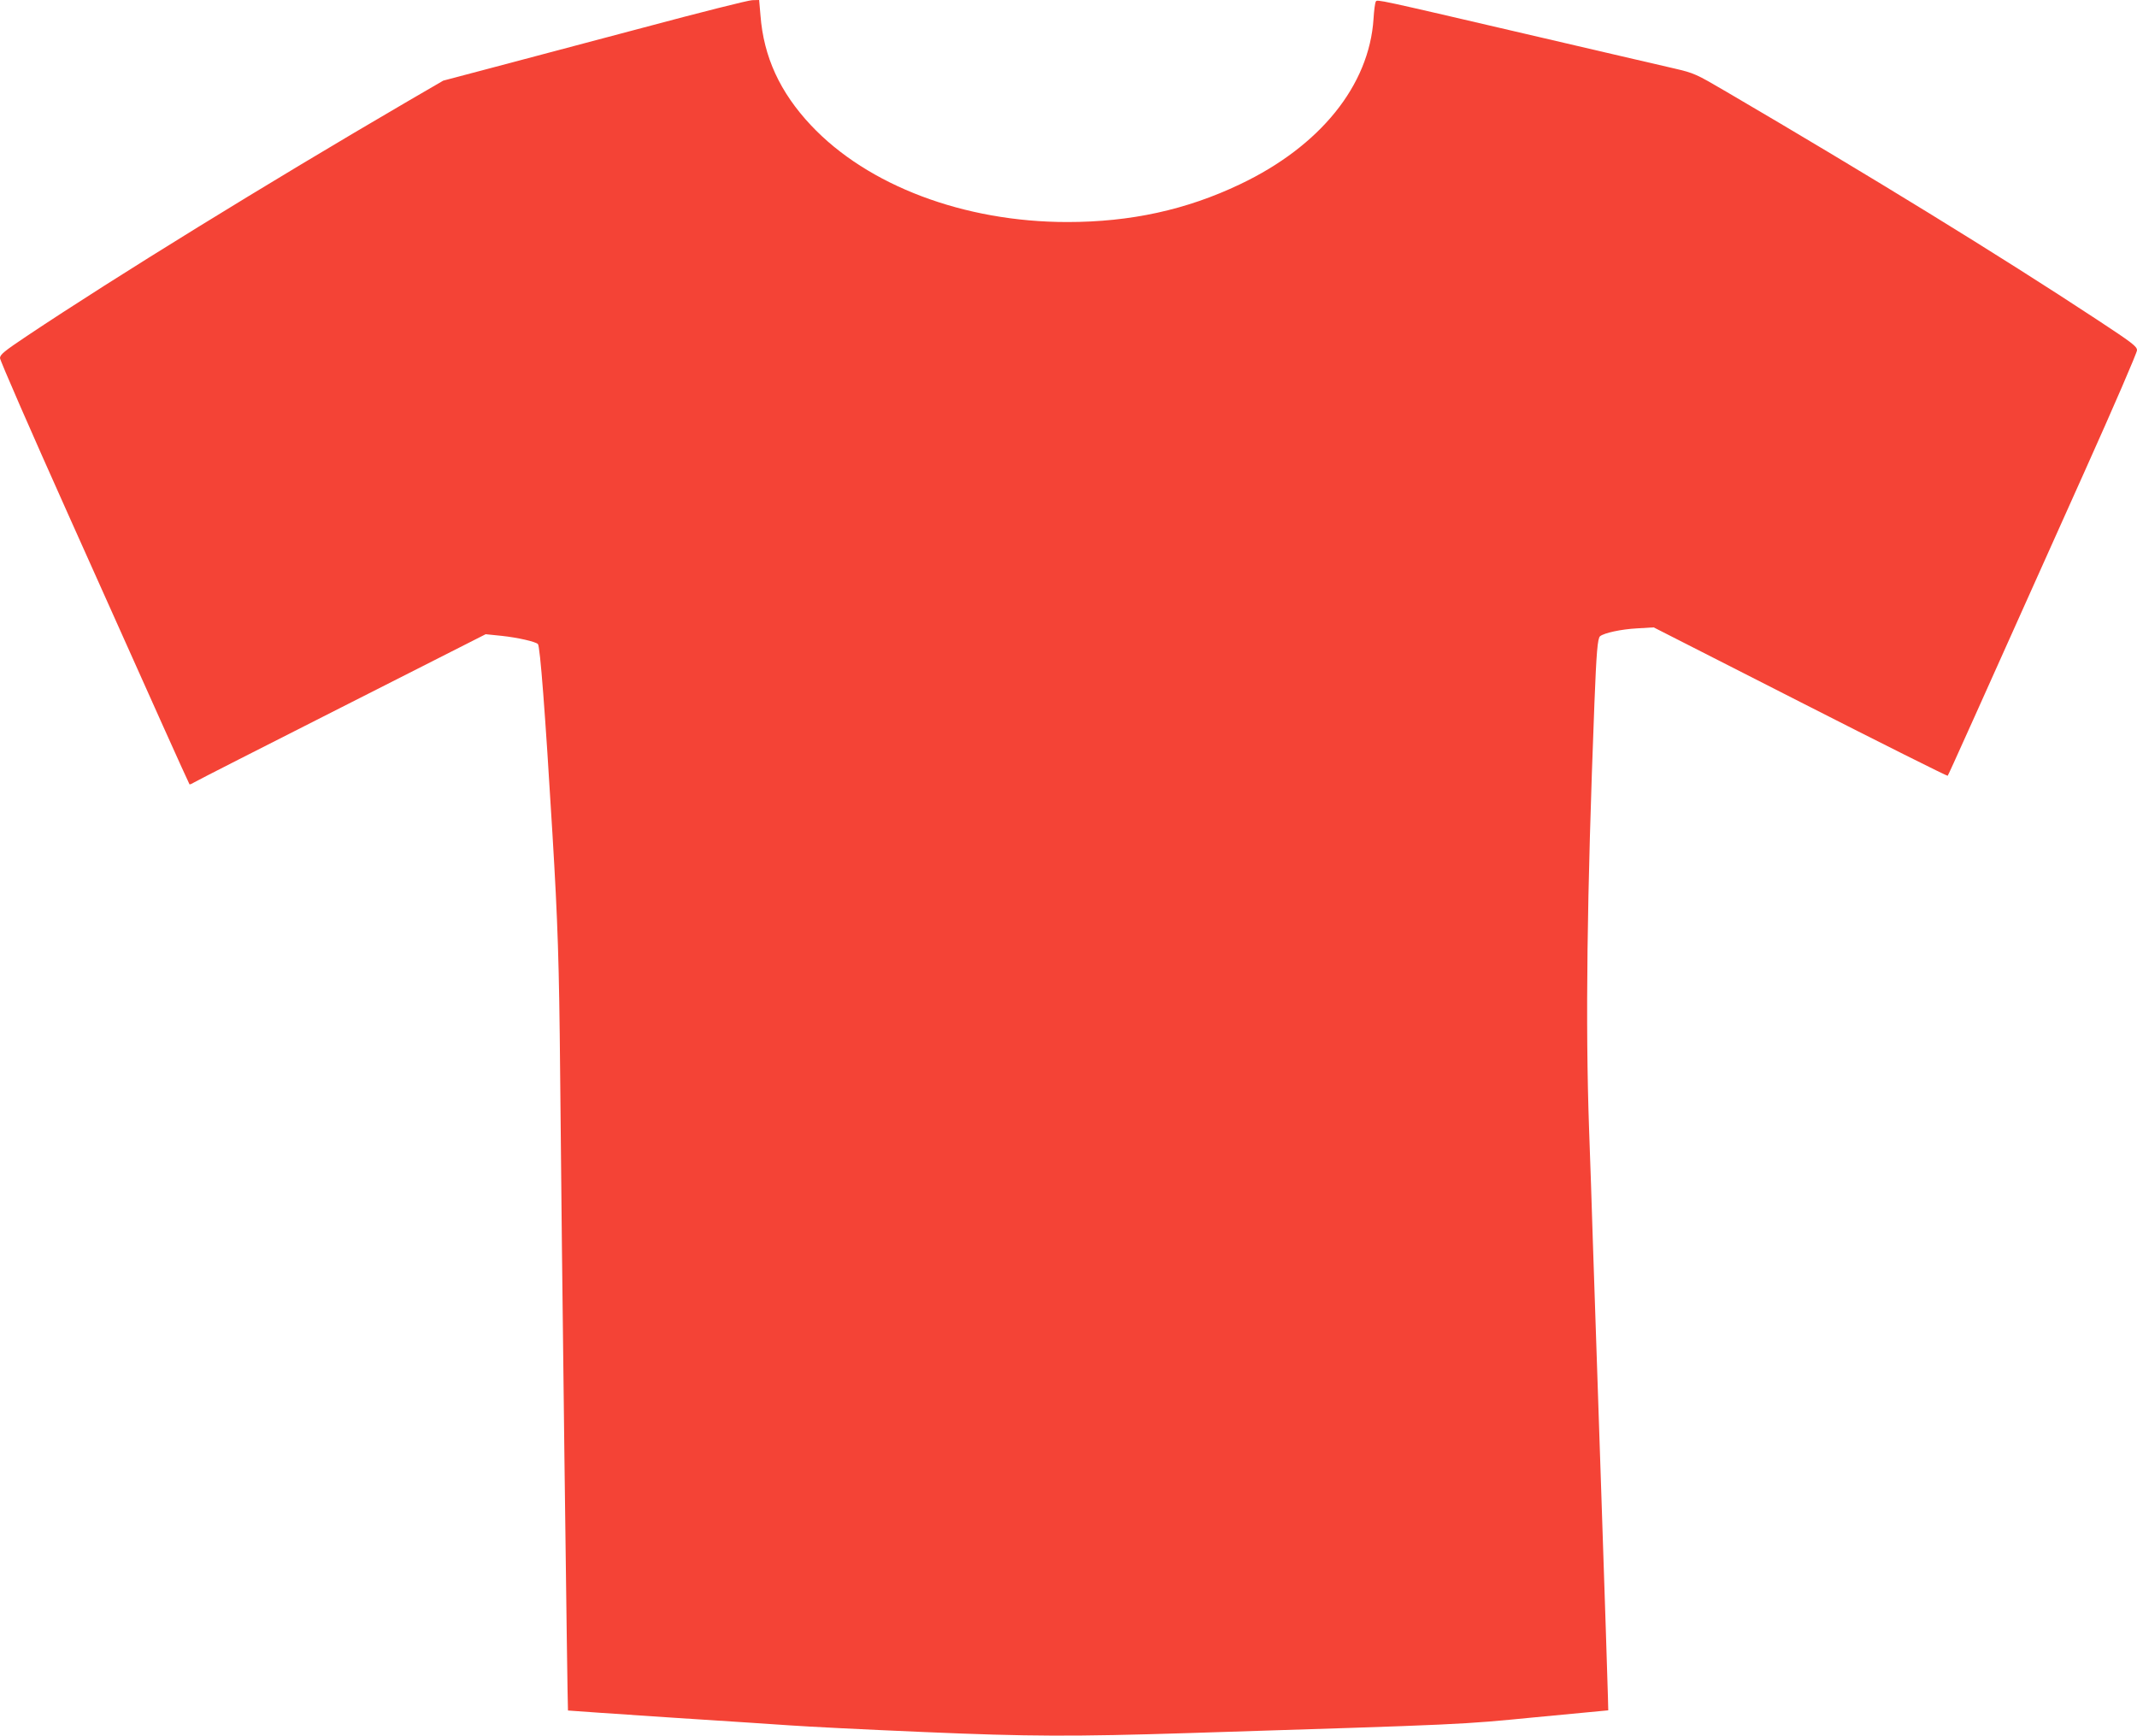 <?xml version="1.0" standalone="no"?>
<!DOCTYPE svg PUBLIC "-//W3C//DTD SVG 20010904//EN"
 "http://www.w3.org/TR/2001/REC-SVG-20010904/DTD/svg10.dtd">
<svg version="1.0" xmlns="http://www.w3.org/2000/svg"
 width="1280pt" height="1040pt" viewBox="0 0 1280 1040"
 preserveAspectRatio="xMidYMid meet">
<g transform="translate(0,1040) scale(0.1,-0.1)"
fill="#f44336" stroke="none">
<path d="M3855 10235 c-335 -89 -743 -197 -905 -240 l-295 -78 -215 -125
c-843 -492 -1746 -1049 -2278 -1404 -136 -91 -162 -112 -162 -133 0 -14 185
-438 411 -942 226 -505 481 -1073 566 -1263 85 -189 156 -346 158 -348 2 -2
14 3 27 11 12 8 411 211 885 451 l862 437 98 -10 c92 -10 200 -34 215 -49 13
-14 43 -401 87 -1137 32 -530 40 -773 46 -1425 9 -1065 44 -3822 47 -3826 2
-1 284 -20 628 -43 344 -22 659 -43 700 -46 115 -8 429 -24 805 -40 632 -27
886 -28 1590 -6 1677 53 1614 50 2076 95 l432 41 -2 80 c-1 44 -19 611 -41
1260 -22 649 -44 1320 -50 1490 -5 171 -15 465 -22 655 -22 630 -13 1379 32
2545 12 306 19 392 34 404 25 20 127 42 221 47 l100 6 878 -447 c483 -246 881
-445 883 -442 5 5 152 333 822 1827 172 383 312 707 312 722 0 23 -29 45 -242
185 -583 384 -1358 860 -2215 1362 -186 109 -195 113 -315 141 -137 32 -510
118 -903 210 -880 205 -876 204 -884 191 -5 -7 -11 -54 -14 -104 -26 -399
-320 -763 -800 -991 -321 -153 -655 -226 -1034 -226 -618 0 -1196 218 -1536
580 -185 197 -283 409 -302 658 l-8 92 -41 -1 c-22 0 -315 -74 -651 -164z"/>
</g>
</svg>
